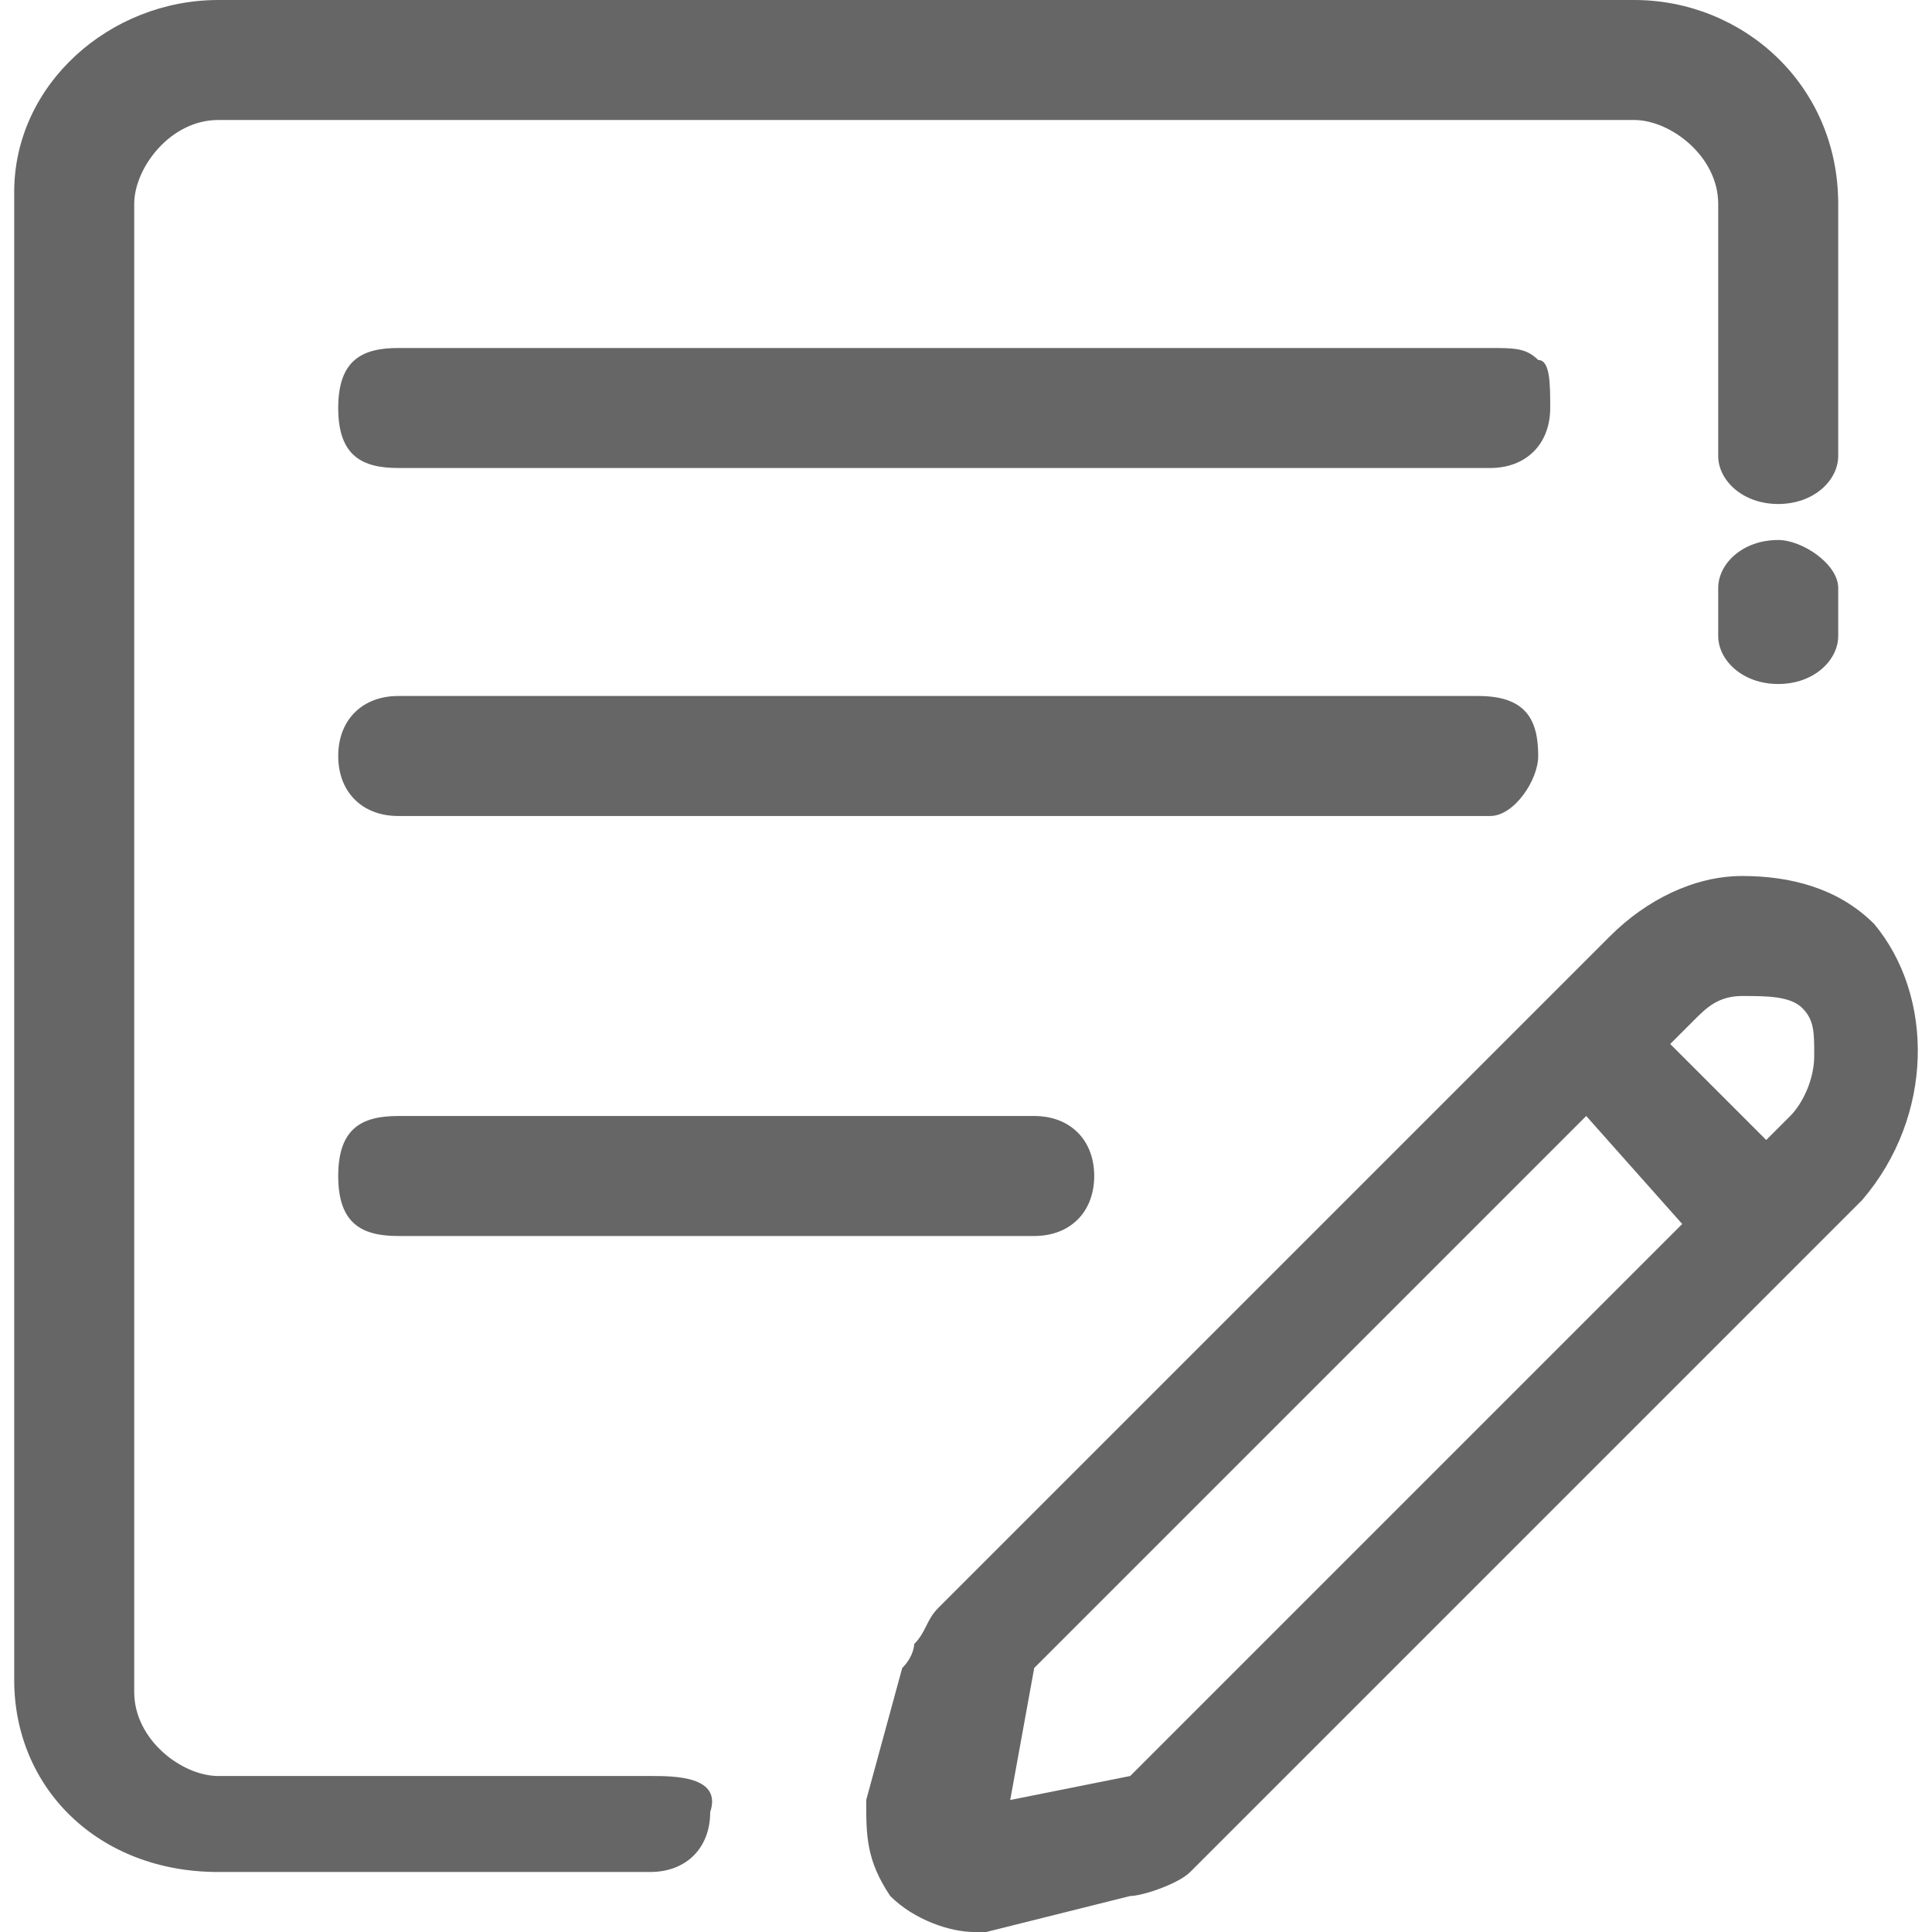 <svg class="icon" viewBox="0 0 1024 1024" version="1.1" xmlns="http://www.w3.org/2000/svg"
     aria-hidden="true" focusable="false"  fill="#222222">
    <path d="M993.372 489.739c-19.081-19.081-44.522-25.441-69.963-25.441-25.441 0-50.882 12.72-69.963 31.801l-356.174 356.174c-6.36 6.36-6.36 12.72-12.72 19.081 0 0 0 6.36-6.36 12.72l-19.081 69.963c0 19.081 0 31.801 12.72 50.882 12.72 12.72 31.801 19.081 44.522 19.081h6.36l76.323-19.081c6.36 0 25.441-6.36 31.801-12.72l356.174-356.174c38.161-44.522 38.161-108.124 6.36-146.286z m-394.335 451.578l-63.602 12.72 12.72-69.963 292.571-292.571 50.882 57.242-292.571 292.571z m349.814-349.814l-12.72 12.72-50.882-50.882 12.72-12.72c6.36-6.36 12.72-12.72 25.441-12.72s25.441 0 31.801 6.36c6.36 6.36 6.36 12.72 6.36 25.441s-6.36 25.441-12.72 31.801zM344.626 941.317h-228.969c-19.081 0-44.522-19.081-44.522-44.522v-788.671c0-19.081 19.081-44.522 44.522-44.522h750.509c19.081 0 44.522 19.081 44.522 44.522v133.565c0 12.72 12.72 25.441 31.801 25.441s31.801-12.72 31.801-25.441v-133.565c0-63.602-50.882-108.124-108.124-108.124h-750.509c-57.242 0-108.124 44.522-108.124 101.764V890.435c0 57.242 44.522 101.764 108.124 101.764h228.969c19.081 0 31.801-12.72 31.801-31.801 6.36-19.081-19.081-19.081-31.801-19.081z" fill="#666666"></path>
    <path d="M815.285 190.807c-6.36-6.36-12.72-6.36-25.441-6.36h-578.783c-19.081 0-31.801 6.36-31.801 31.801s12.72 31.801 31.801 31.801h578.783c19.081 0 31.801-12.72 31.801-31.801 0-12.72 0-25.441-6.36-25.441zM211.061 591.503c-19.081 0-31.801 6.36-31.801 31.801s12.72 31.801 31.801 31.801h337.093c19.081 0 31.801-12.72 31.801-31.801s-12.72-31.801-31.801-31.801h-337.093zM815.285 400.696c0-19.081-6.36-31.801-31.801-31.801h-572.422c-19.081 0-31.801 12.72-31.801 31.801s12.72 31.801 31.801 31.801h578.783c12.72 0 25.441-19.081 25.441-31.801zM942.49 286.211c-19.081 0-31.801 12.72-31.801 25.441v25.441c0 12.72 12.72 25.441 31.801 25.441s31.801-12.72 31.801-25.441v-25.441c0-12.72-19.081-25.441-31.801-25.441z" fill="#666666"></path>
</svg>